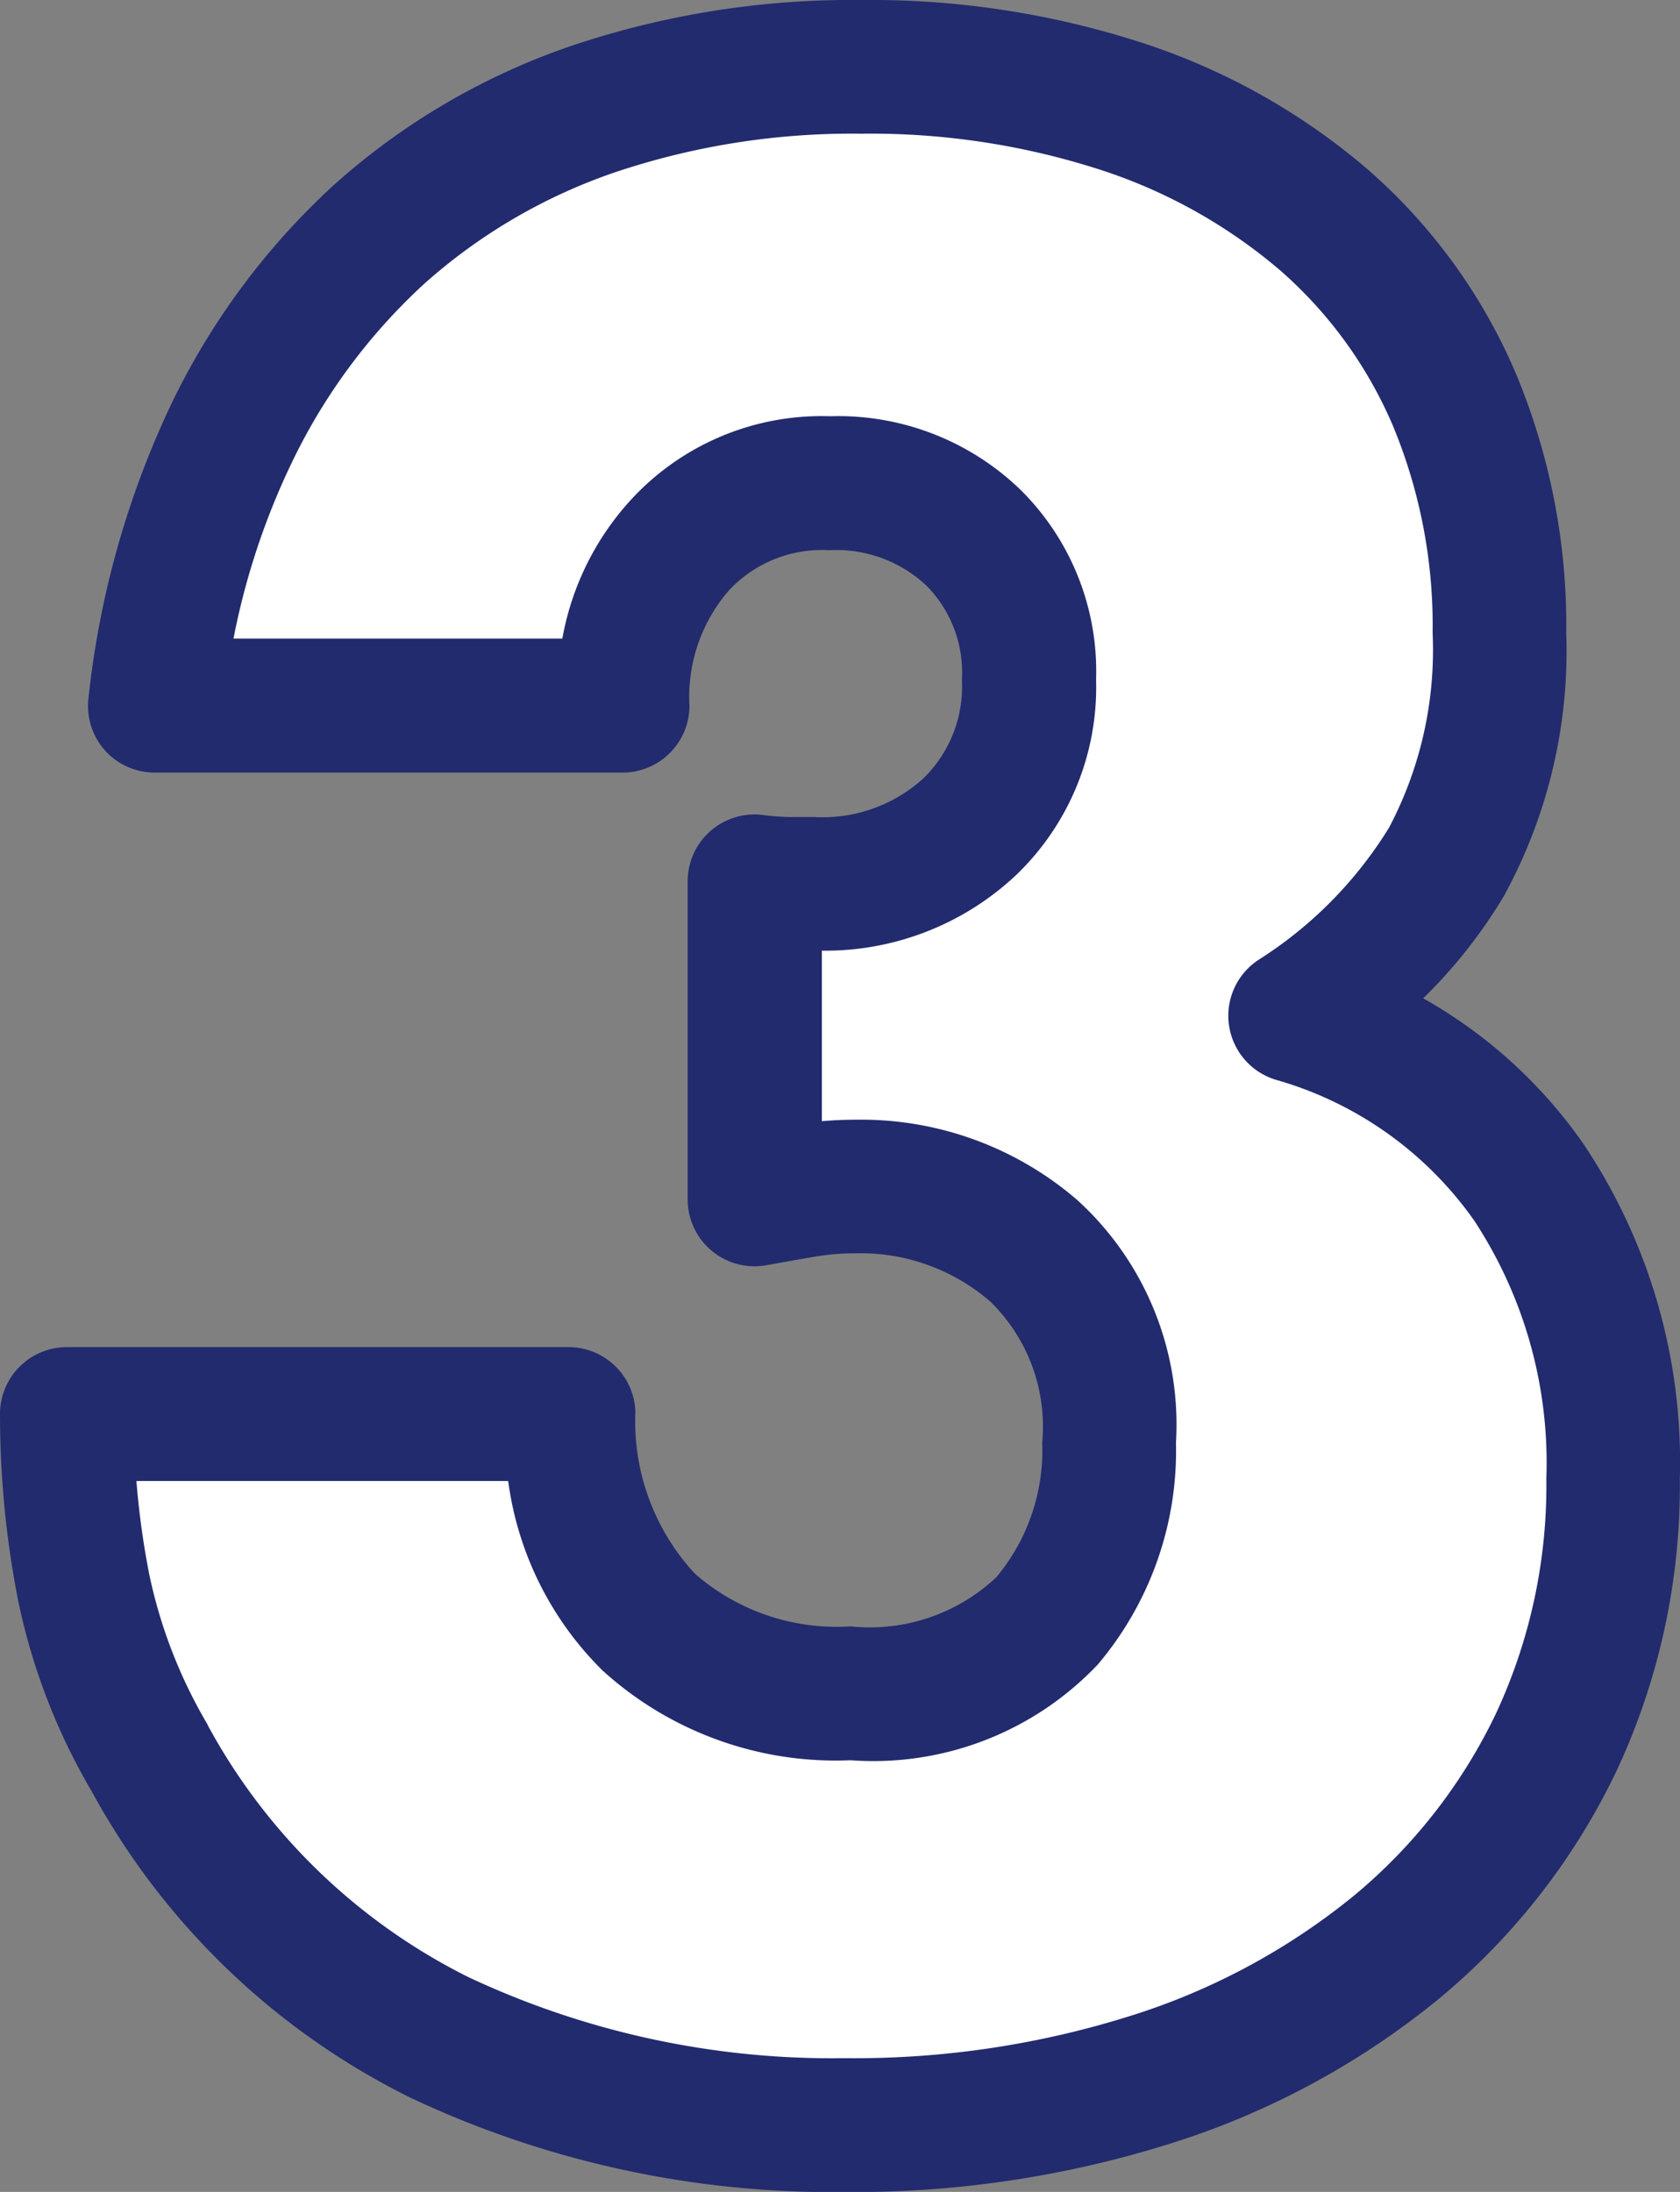 <svg xmlns="http://www.w3.org/2000/svg" width="37.684" height="49.168" viewBox="0 0 37.684 49.168"><rect x="0" y="0" width="37.684" height="49.168" fill="#808080" stroke="none"/><g transform="translate(-39.414 -5666.55)"><path d="M17.342-26.68a6.487,6.487,0,0,0,.783.058h.551a4.826,4.826,0,0,0,3.48-1.276A4.37,4.37,0,0,0,23.49-31.2a4.259,4.259,0,0,0-1.247-3.19,4.413,4.413,0,0,0-3.219-1.218A4.347,4.347,0,0,0,15.66-34.22a5.114,5.114,0,0,0-1.276,3.6H3.886A18.816,18.816,0,0,1,5.6-36.714a14.587,14.587,0,0,1,3.335-4.495,13.909,13.909,0,0,1,4.756-2.784,18.11,18.11,0,0,1,6.032-.957,18.178,18.178,0,0,1,5.887.9A13.251,13.251,0,0,1,30.131-41.5a11.113,11.113,0,0,1,2.9,4,13.1,13.1,0,0,1,1.015,5.249,9.937,9.937,0,0,1-1.189,5.133,10.677,10.677,0,0,1-3.393,3.451,9.7,9.7,0,0,1,5.249,3.741A11.306,11.306,0,0,1,36.6-13.282a13.535,13.535,0,0,1-1.276,5.916,13.5,13.5,0,0,1-3.567,4.582A16.443,16.443,0,0,1,26.3.174a21.991,21.991,0,0,1-6.931,1.044A20.57,20.57,0,0,1,10.266-.754a14.9,14.9,0,0,1-6.5-6.264,12.523,12.523,0,0,1-1.479-3.828,20.06,20.06,0,0,1-.377-3.886H13.166a6.491,6.491,0,0,0,1.8,4.669,6.3,6.3,0,0,0,4.524,1.6A5.5,5.5,0,0,0,23.9-10.092a5.936,5.936,0,0,0,1.392-4,5.357,5.357,0,0,0-1.682-4.292,5.928,5.928,0,0,0-4-1.45,6.7,6.7,0,0,0-1.1.087q-.522.087-1.16.2Z" transform="translate(39 5713)" fill="#fff"/><path d="M19.72-46.45a19.753,19.753,0,0,1,6.371.979,14.8,14.8,0,0,1,5.029,2.844,12.653,12.653,0,0,1,3.288,4.535,14.65,14.65,0,0,1,1.138,5.844,11.439,11.439,0,0,1-1.4,5.9,11.342,11.342,0,0,1-1.808,2.292,10.879,10.879,0,0,1,3.6,3.274,12.821,12.821,0,0,1,2.156,7.5,15.083,15.083,0,0,1-1.423,6.563,15.047,15.047,0,0,1-3.958,5.086A18.01,18.01,0,0,1,26.773,1.6a23.587,23.587,0,0,1-7.4,1.12A22.149,22.149,0,0,1,9.611.6,16.434,16.434,0,0,1,2.467-6.274,14.072,14.072,0,0,1,.819-10.556a21.657,21.657,0,0,1-.405-4.176,1.5,1.5,0,0,1,1.5-1.5H13.166a1.5,1.5,0,0,1,1.5,1.443A5.034,5.034,0,0,0,16-11.151a4.831,4.831,0,0,0,3.492,1.183,4.142,4.142,0,0,0,3.269-1.1,4.447,4.447,0,0,0,1.031-3.026,3.916,3.916,0,0,0-1.161-3.156A4.436,4.436,0,0,0,19.6-18.336a5.23,5.23,0,0,0-.855.067c-.339.056-.722.124-1.138.2a1.5,1.5,0,0,1-1.229-.324,1.5,1.5,0,0,1-.539-1.152V-26.68a1.5,1.5,0,0,1,.507-1.125,1.5,1.5,0,0,1,1.179-.364,4.975,4.975,0,0,0,.6.046h.551a3.359,3.359,0,0,0,2.443-.86A2.87,2.87,0,0,0,21.99-31.2a2.764,2.764,0,0,0-.8-2.117,2.948,2.948,0,0,0-2.171-.791,2.852,2.852,0,0,0-2.258.906,3.642,3.642,0,0,0-.882,2.582,1.5,1.5,0,0,1-1.5,1.5H3.886a1.5,1.5,0,0,1-1.121-.5A1.5,1.5,0,0,1,2.4-30.8,20.393,20.393,0,0,1,4.25-37.373a16.146,16.146,0,0,1,3.679-4.951,15.465,15.465,0,0,1,5.263-3.084A19.685,19.685,0,0,1,19.72-46.45ZM19.372-.282a20.6,20.6,0,0,0,6.461-.968,15.029,15.029,0,0,0,4.961-2.685,12.067,12.067,0,0,0,3.176-4.078A12.111,12.111,0,0,0,35.1-13.282a9.9,9.9,0,0,0-1.614-5.782,8.165,8.165,0,0,0-4.464-3.168,1.5,1.5,0,0,1-1.041-1.223,1.5,1.5,0,0,1,.661-1.463,9.244,9.244,0,0,0,2.928-2.964,8.535,8.535,0,0,0,.979-4.367,11.677,11.677,0,0,0-.892-4.654,9.675,9.675,0,0,0-2.512-3.469,11.824,11.824,0,0,0-4.019-2.26,16.773,16.773,0,0,0-5.4-.819,16.7,16.7,0,0,0-5.535.872,12.482,12.482,0,0,0-4.249,2.484,13.163,13.163,0,0,0-2.991,4.039,16.282,16.282,0,0,0-1.3,3.931h7.377a6.229,6.229,0,0,1,1.535-3.11,5.808,5.808,0,0,1,4.47-1.878,5.881,5.881,0,0,1,4.267,1.645,5.724,5.724,0,0,1,1.7,4.263,5.835,5.835,0,0,1-1.8,4.39,6.249,6.249,0,0,1-4.351,1.69V-21.3c.248-.022.5-.033.762-.033a7.415,7.415,0,0,1,4.981,1.814,6.806,6.806,0,0,1,2.2,5.428,7.42,7.42,0,0,1-1.753,4.978,6.935,6.935,0,0,1-5.547,2.148,7.776,7.776,0,0,1-5.556-2.007,7.33,7.33,0,0,1-2.123-4.257H3.474a18.5,18.5,0,0,0,.289,2.1A11.089,11.089,0,0,0,5.07-7.766l0,.008A13.493,13.493,0,0,0,10.921-2.1,19.18,19.18,0,0,0,19.372-.282Z" transform="translate(39 5713)" fill="#222b6e"/></g></svg>